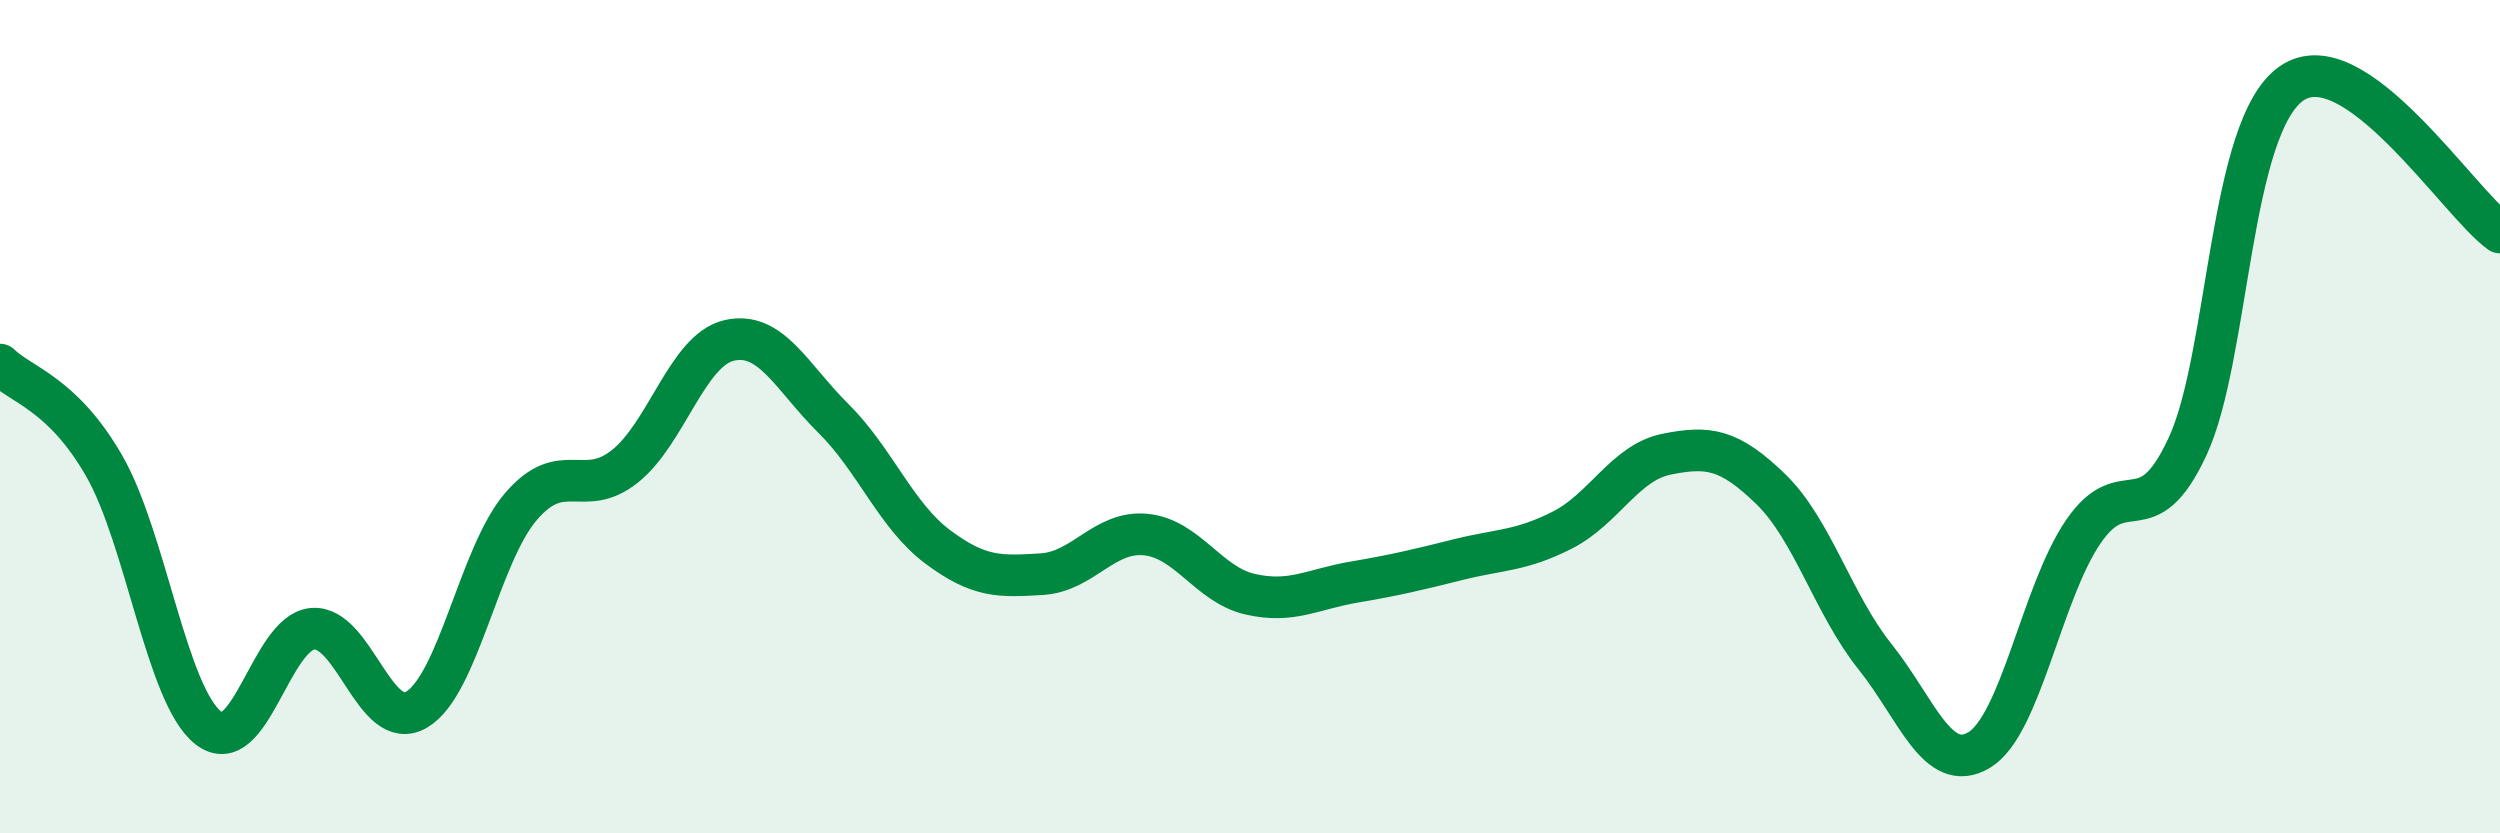 
    <svg width="60" height="20" viewBox="0 0 60 20" xmlns="http://www.w3.org/2000/svg">
      <path
        d="M 0,8.75 C 0.5,9.24 1.5,9.44 2.5,11.18 C 3.5,12.92 4,16.69 5,17.47 C 6,18.25 6.5,15.18 7.5,15.09 C 8.5,15 9,17.62 10,17.03 C 11,16.44 11.5,13.33 12.5,12.16 C 13.5,10.99 14,11.99 15,11.19 C 16,10.39 16.5,8.4 17.5,8.17 C 18.5,7.94 19,9.05 20,10.04 C 21,11.03 21.5,12.37 22.5,13.12 C 23.5,13.87 24,13.84 25,13.78 C 26,13.72 26.5,12.73 27.5,12.83 C 28.5,12.93 29,14.03 30,14.26 C 31,14.49 31.5,14.14 32.5,13.97 C 33.5,13.8 34,13.68 35,13.43 C 36,13.18 36.5,13.23 37.5,12.72 C 38.5,12.21 39,11.1 40,10.9 C 41,10.7 41.5,10.77 42.5,11.74 C 43.5,12.71 44,14.51 45,15.76 C 46,17.01 46.5,18.6 47.5,18 C 48.5,17.4 49,14.22 50,12.76 C 51,11.3 51.5,12.87 52.5,10.72 C 53.5,8.57 53.5,3.03 55,2 C 56.5,0.97 59,4.86 60,5.58L60 20L0 20Z"
        fill="#008740"
        opacity="0.1"
        stroke-linecap="round"
        stroke-linejoin="round"
      />
      <path
        d="M 0,8.75 C 0.5,9.24 1.5,9.44 2.5,11.18 C 3.5,12.92 4,16.69 5,17.47 C 6,18.25 6.5,15.18 7.5,15.09 C 8.5,15 9,17.62 10,17.03 C 11,16.44 11.5,13.33 12.5,12.16 C 13.5,10.99 14,11.99 15,11.19 C 16,10.39 16.5,8.4 17.5,8.17 C 18.5,7.94 19,9.05 20,10.04 C 21,11.03 21.5,12.37 22.5,13.12 C 23.5,13.87 24,13.84 25,13.78 C 26,13.72 26.5,12.73 27.5,12.83 C 28.5,12.93 29,14.03 30,14.26 C 31,14.49 31.5,14.14 32.5,13.97 C 33.5,13.8 34,13.68 35,13.43 C 36,13.18 36.5,13.23 37.5,12.72 C 38.5,12.21 39,11.1 40,10.9 C 41,10.7 41.5,10.77 42.5,11.74 C 43.5,12.71 44,14.51 45,15.76 C 46,17.01 46.5,18.6 47.5,18 C 48.5,17.4 49,14.22 50,12.76 C 51,11.3 51.5,12.87 52.5,10.72 C 53.5,8.57 53.5,3.03 55,2 C 56.5,0.97 59,4.86 60,5.58"
        stroke="#008740"
        stroke-width="1"
        fill="none"
        stroke-linecap="round"
        stroke-linejoin="round"
      />
    </svg>
  